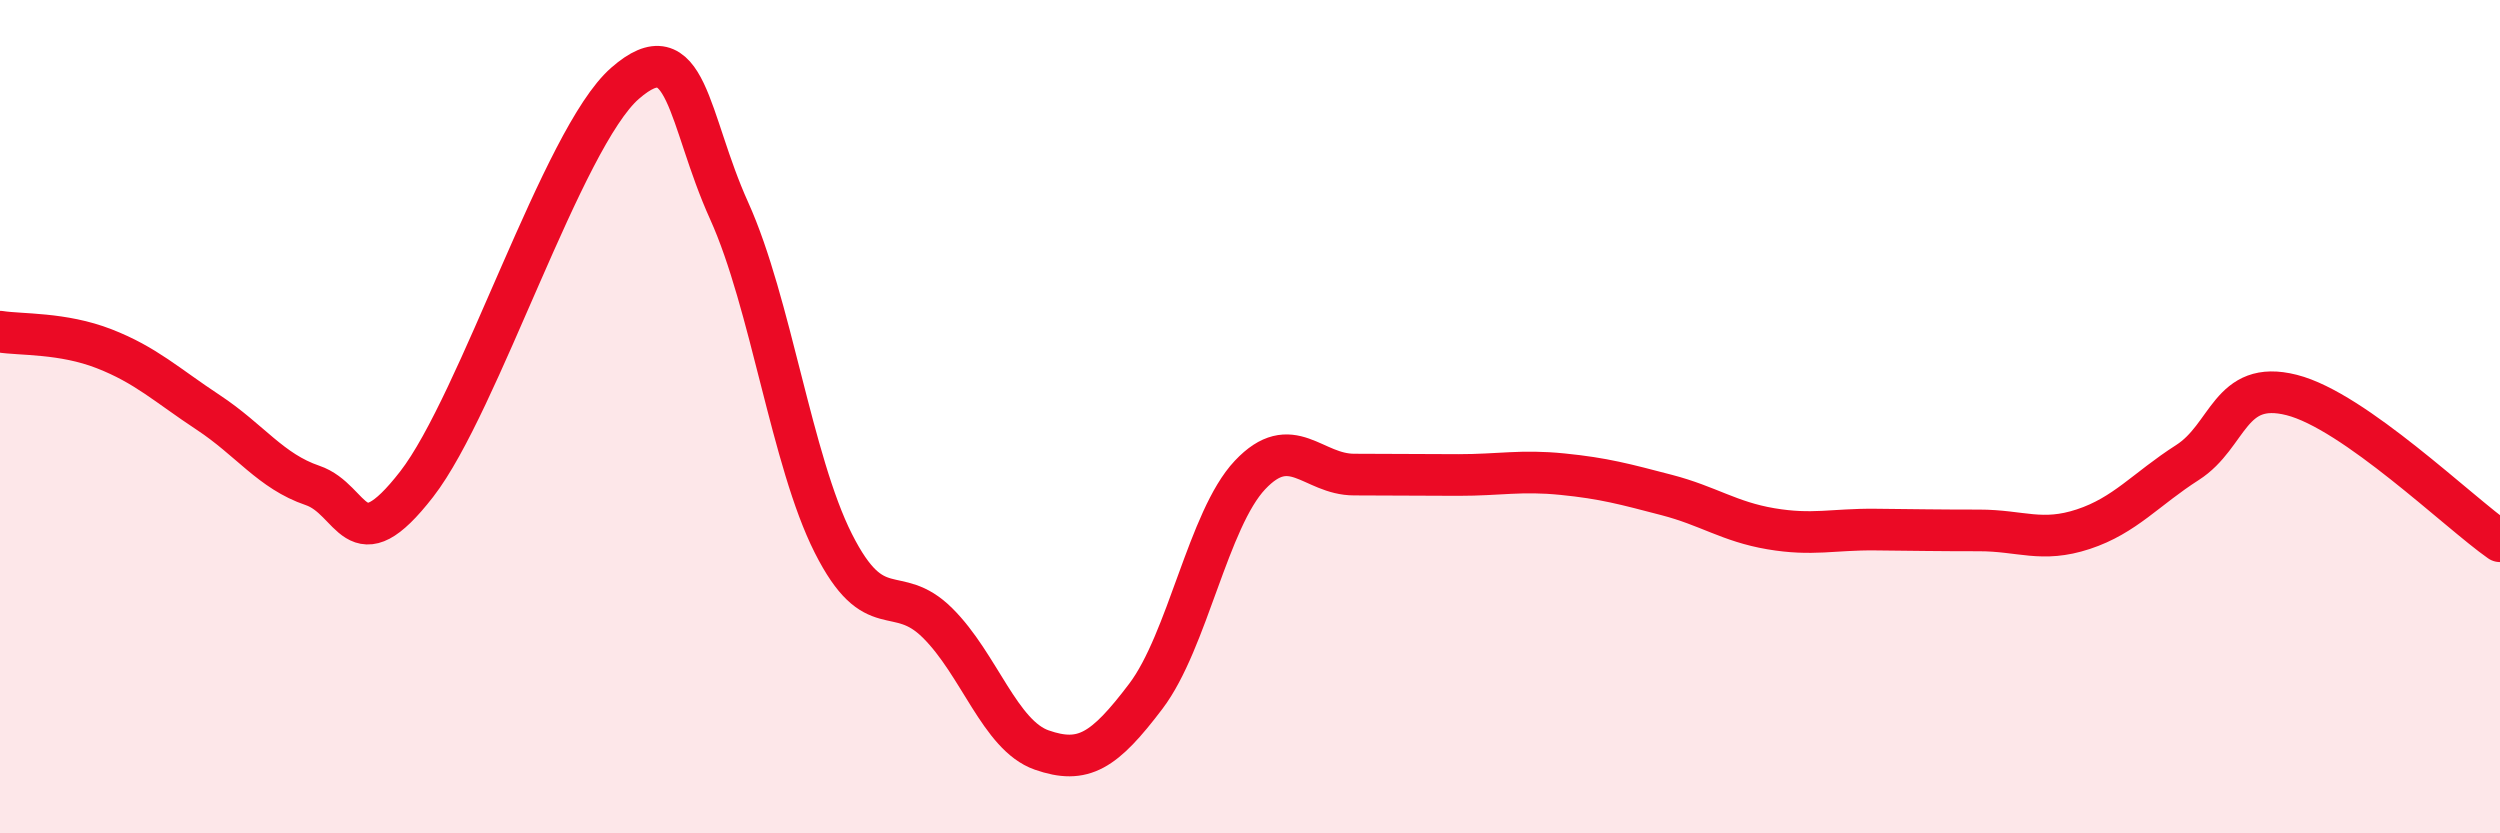 
    <svg width="60" height="20" viewBox="0 0 60 20" xmlns="http://www.w3.org/2000/svg">
      <path
        d="M 0,7.96 C 0.5,8.04 1.5,7.98 2.5,8.37 C 3.5,8.76 4,9.24 5,9.9 C 6,10.56 6.5,11.31 7.5,11.65 C 8.5,11.99 8.5,13.55 10,11.62 C 11.5,9.69 13.5,3.31 15,2 C 16.5,0.69 16.5,2.85 17.5,5.06 C 18.5,7.27 19,11.06 20,13.04 C 21,15.02 21.5,13.96 22.5,14.95 C 23.5,15.94 24,17.65 25,18 C 26,18.35 26.5,18.03 27.5,16.71 C 28.5,15.39 29,12.46 30,11.4 C 31,10.34 31.5,11.39 32.5,11.39 C 33.5,11.39 34,11.4 35,11.4 C 36,11.4 36.5,11.28 37.5,11.38 C 38.5,11.48 39,11.62 40,11.88 C 41,12.14 41.5,12.52 42.5,12.69 C 43.5,12.86 44,12.7 45,12.71 C 46,12.72 46.5,12.73 47.5,12.73 C 48.5,12.73 49,13.03 50,12.7 C 51,12.37 51.5,11.74 52.5,11.1 C 53.5,10.46 53.5,9.1 55,9.48 C 56.5,9.86 59,12.29 60,12.99L60 20L0 20Z"
        fill="#EB0A25"
        opacity="0.1"
        stroke-linecap="round"
        stroke-linejoin="round"
      />
      <path
        d="M 0,7.96 C 0.5,8.04 1.5,7.98 2.5,8.37 C 3.5,8.76 4,9.24 5,9.9 C 6,10.56 6.5,11.31 7.5,11.65 C 8.5,11.99 8.5,13.55 10,11.62 C 11.5,9.69 13.5,3.31 15,2 C 16.5,0.69 16.5,2.85 17.5,5.06 C 18.5,7.27 19,11.06 20,13.04 C 21,15.02 21.5,13.96 22.5,14.95 C 23.5,15.94 24,17.65 25,18 C 26,18.35 26.5,18.03 27.5,16.71 C 28.5,15.39 29,12.46 30,11.4 C 31,10.34 31.5,11.39 32.5,11.39 C 33.5,11.39 34,11.4 35,11.4 C 36,11.4 36.5,11.28 37.5,11.38 C 38.5,11.48 39,11.62 40,11.88 C 41,12.14 41.5,12.52 42.5,12.69 C 43.5,12.86 44,12.7 45,12.71 C 46,12.72 46.5,12.73 47.5,12.73 C 48.5,12.73 49,13.03 50,12.7 C 51,12.37 51.5,11.74 52.5,11.1 C 53.5,10.46 53.5,9.1 55,9.48 C 56.5,9.86 59,12.29 60,12.99"
        stroke="#EB0A25"
        stroke-width="1"
        fill="none"
        stroke-linecap="round"
        stroke-linejoin="round"
      />
    </svg>
  
